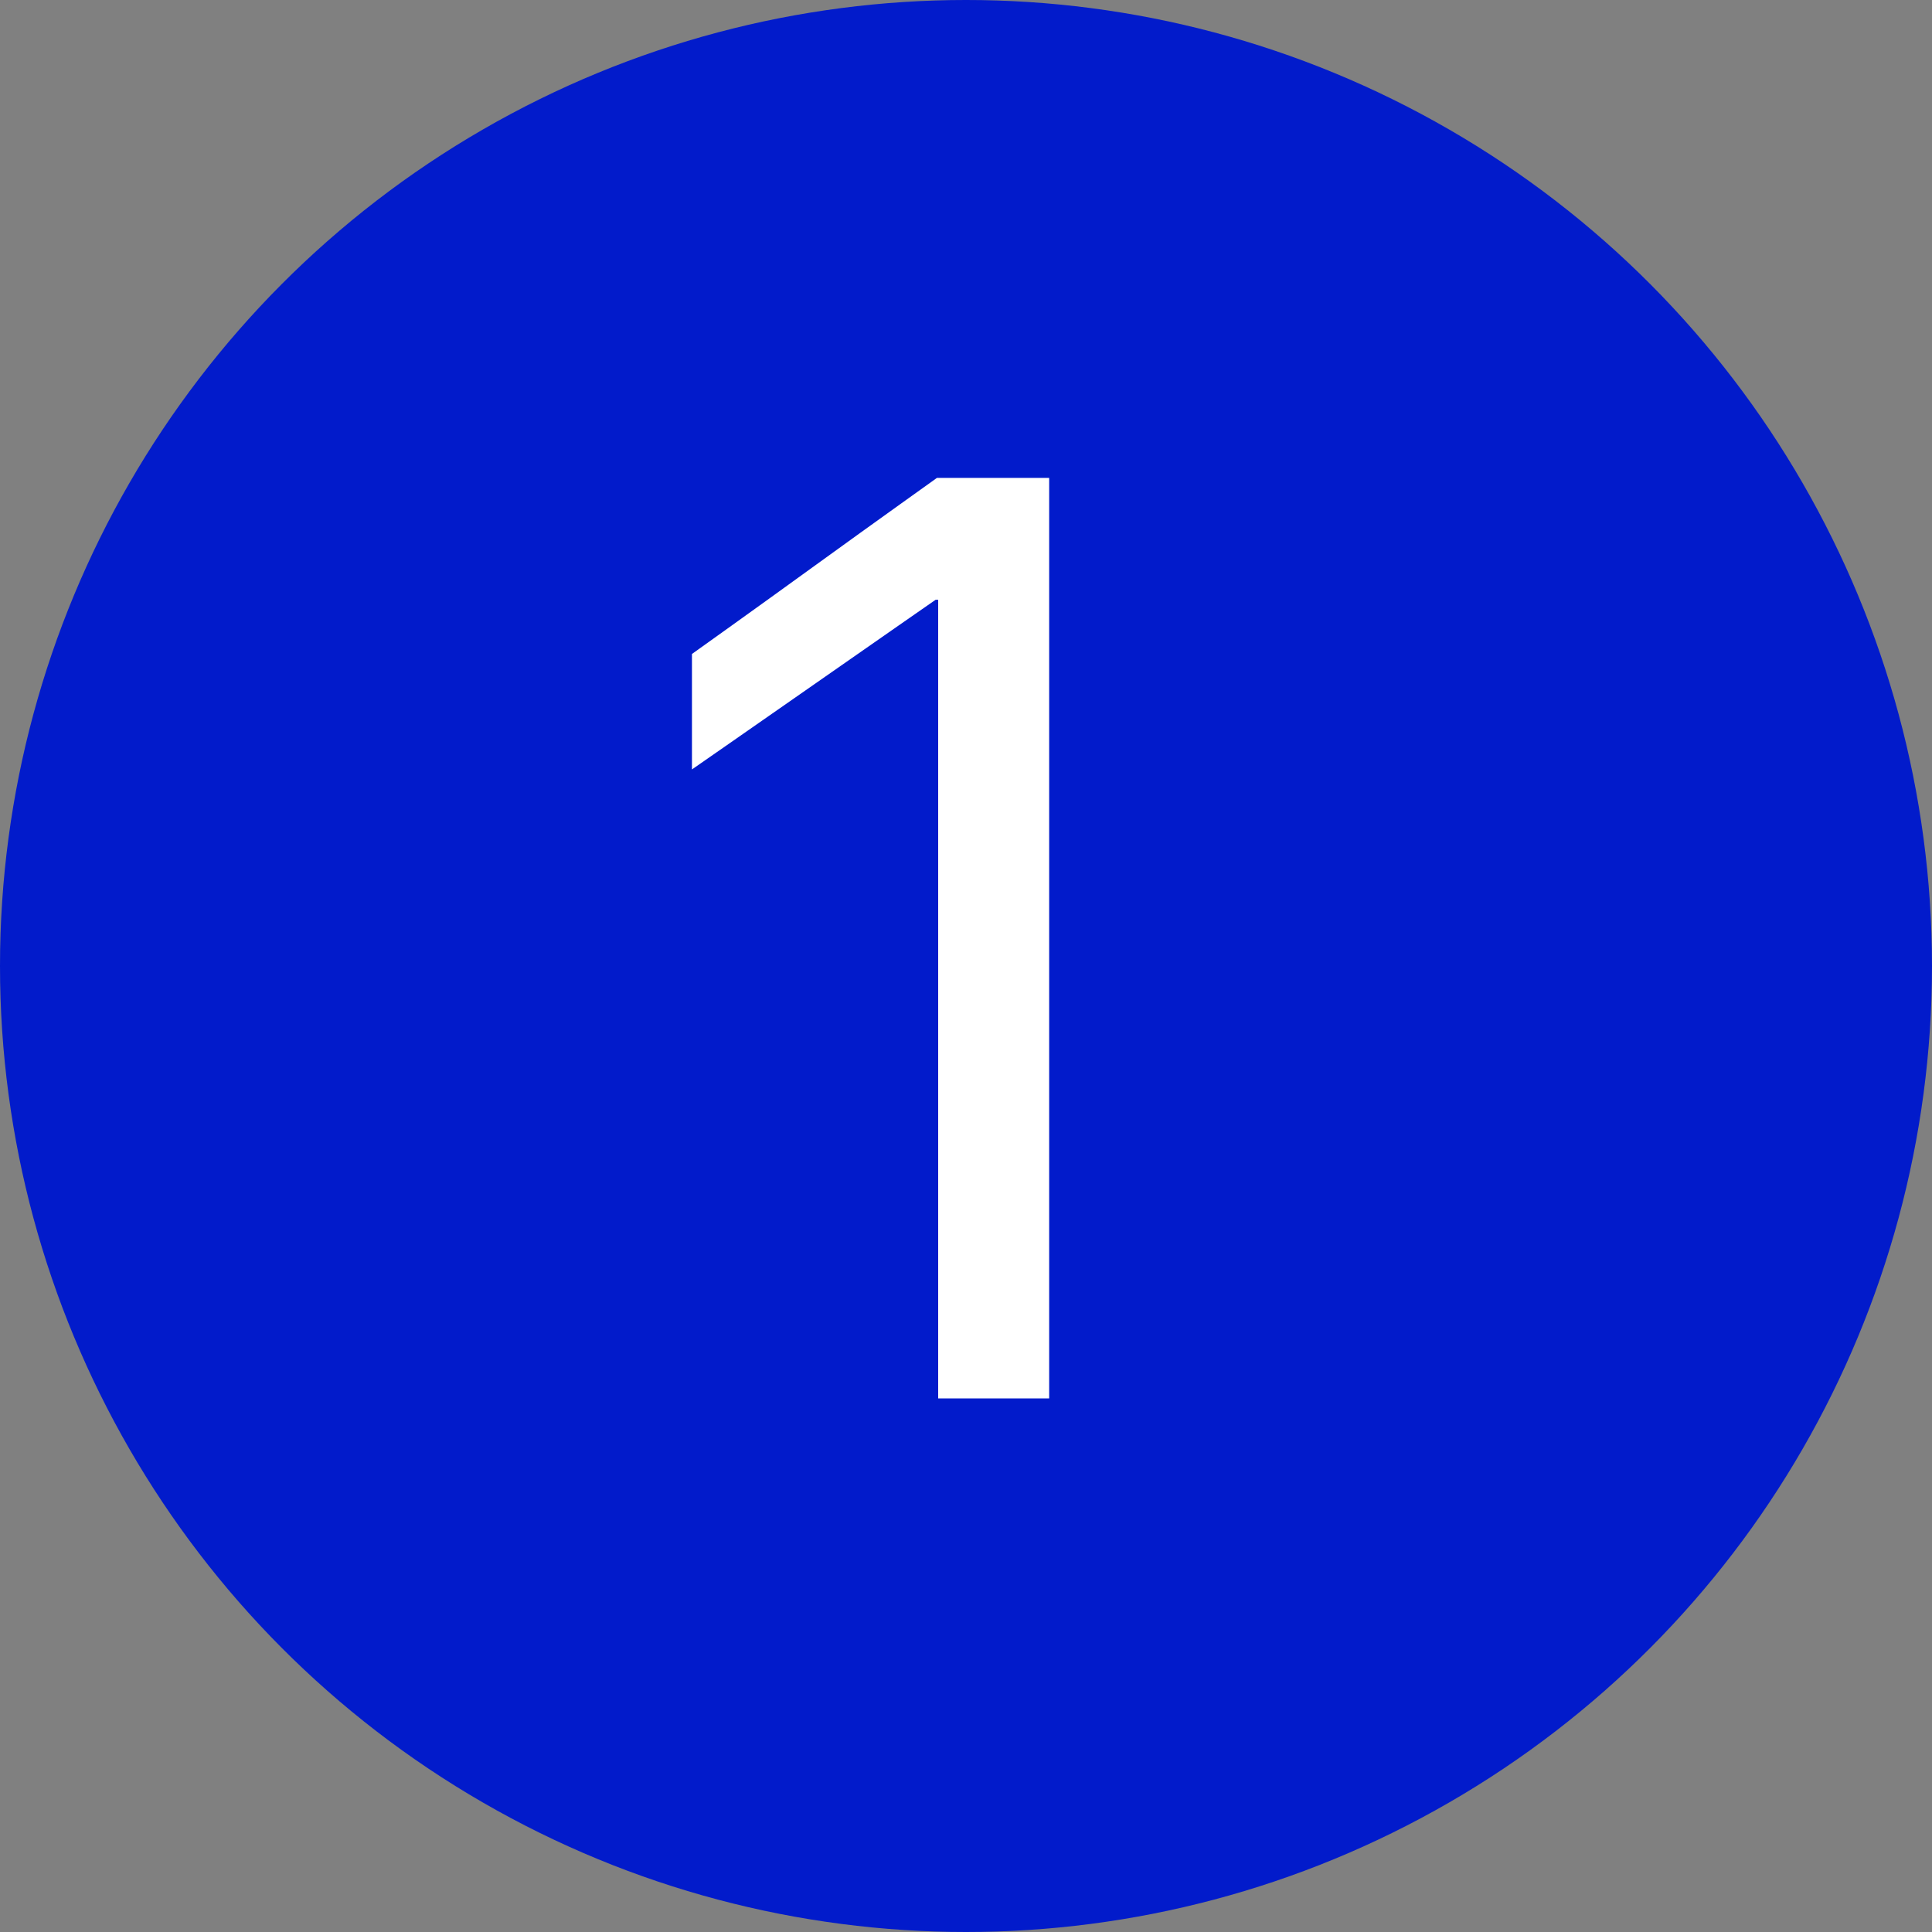 <?xml version="1.0" encoding="utf-8"?>
<svg xmlns="http://www.w3.org/2000/svg" xmlns:xlink="http://www.w3.org/1999/xlink" width="105px" height="105px" viewBox="0 0 105 105" version="1.1">
    <rect x="0" y="0" width="105" height="105" fill="#808080" stroke="none"/>
    <title>Group 2</title>
    <g id="Page-1" stroke="none" stroke-width="1" fill="none" fill-rule="evenodd">
        <g id="Group-2" fill-rule="nonzero">
            <circle id="Oval" fill="#021BCB" cx="52.5" cy="52.5" r="52.5"/>
            <path d="M57.02,76 L57.02,25.974 L50.919,25.974 C50.919,25.974 50.248,26.454 48.908,27.413 C47.567,28.372 46.019,29.487 44.262,30.758 C42.506,32.029 40.957,33.145 39.617,34.104 C38.276,35.063 37.606,35.542 37.606,35.542 L37.606,41.817 C37.606,41.817 38.271,41.355 39.6,40.431 C40.929,39.506 42.471,38.431 44.228,37.207 C45.984,35.982 47.527,34.907 48.856,33.982 C50.185,33.058 50.849,32.596 50.849,32.596 L50.988,32.596 L50.988,76 L50.988,76 L57.02,76 Z" id="1" fill="#FFFFFF"/>
        </g>
    </g>
</svg>